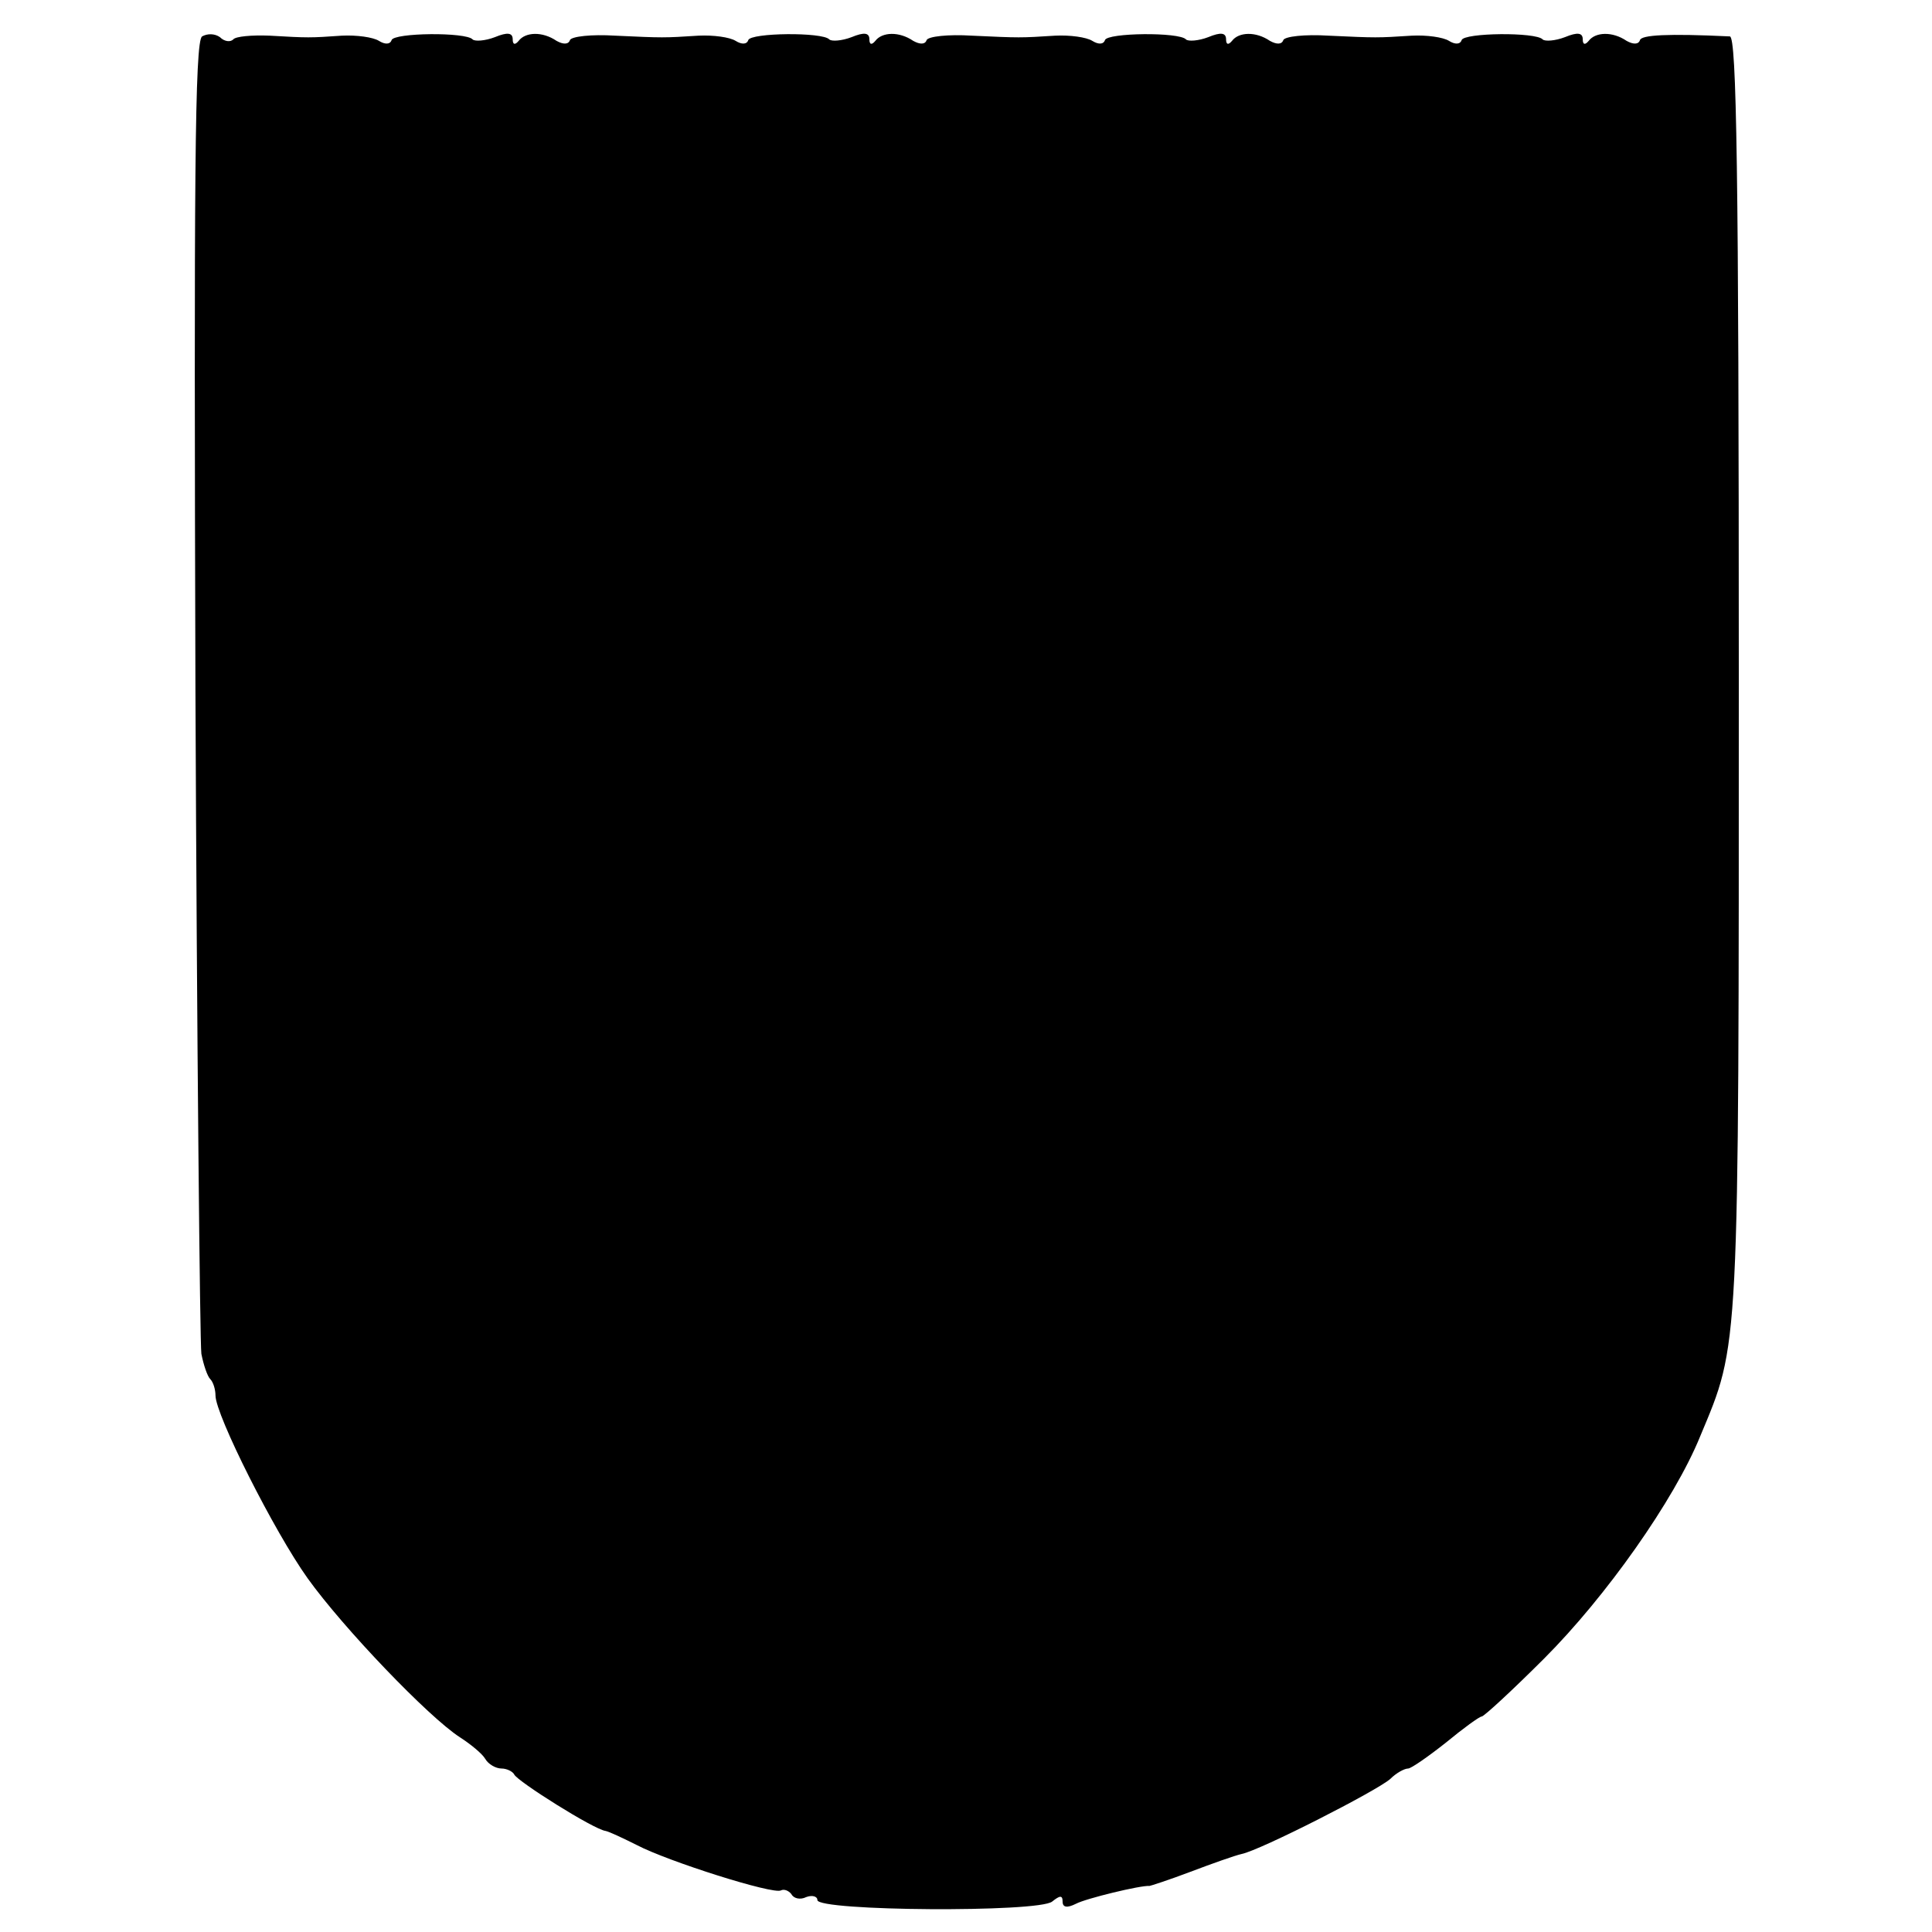 <?xml version="1.0" standalone="no"?>
<!DOCTYPE svg PUBLIC "-//W3C//DTD SVG 20010904//EN"
 "http://www.w3.org/TR/2001/REC-SVG-20010904/DTD/svg10.dtd">
<svg version="1.0" xmlns="http://www.w3.org/2000/svg"
 width="260pt" height="260pt" viewBox="0 0 260 260"
 preserveAspectRatio="xMidYMid meet">
<g transform="translate(0,260) scale(0.1,-0.1)"
fill="#000000" stroke="none">
<path d="M272 2551 c-10 -6 -11 -197 -9 -877 2 -478 6 -881 8 -896 3 -15 8
-30 12 -34 4 -4 7 -14 7 -22 0 -26 79 -183 124 -246 48 -67 163 -187 205 -214
14 -9 30 -22 34 -29 4 -7 14 -13 22 -13 7 0 15 -4 17 -8 4 -9 107 -74 123 -76
5 -1 24 -10 42 -19 42 -22 184 -67 194 -61 4 2 10 0 14 -5 3 -6 12 -8 20 -4 8
3 15 1 15 -4 0 -15 298 -17 316 -2 10 8 14 9 14 0 0 -8 6 -9 18 -3 13 7 87 25
99 24 1 0 26 8 55 19 29 11 60 22 69 24 25 5 182 85 200 101 8 8 19 14 24 14
4 0 27 16 51 35 23 19 45 35 48 35 3 0 41 35 84 78 83 83 175 213 210 299 53
127 52 103 52 1025 0 679 -3 858 -12 859 -84 4 -119 2 -121 -5 -2 -6 -9 -6
-18 -1 -19 13 -42 12 -51 0 -5 -6 -8 -5 -8 2 0 9 -7 10 -24 3 -13 -5 -27 -6
-30 -3 -9 10 -106 9 -109 -1 -2 -6 -9 -6 -17 -1 -8 5 -30 8 -50 7 -47 -3 -47
-3 -112 0 -32 2 -59 -1 -61 -6 -2 -6 -9 -6 -18 -1 -19 13 -42 12 -51 0 -5 -6
-8 -5 -8 2 0 9 -7 10 -24 3 -13 -5 -27 -6 -30 -3 -9 10 -106 9 -109 -1 -2 -6
-9 -6 -17 -1 -8 5 -30 8 -50 7 -47 -3 -47 -3 -112 0 -32 2 -59 -1 -61 -6 -2
-6 -9 -6 -18 -1 -19 13 -42 12 -51 0 -5 -6 -8 -5 -8 2 0 9 -7 10 -24 3 -13 -5
-27 -6 -30 -3 -9 10 -106 9 -109 -1 -2 -6 -9 -6 -17 -1 -8 5 -30 8 -50 7 -47
-3 -47 -3 -112 0 -32 2 -59 -1 -61 -6 -2 -6 -9 -6 -18 -1 -19 13 -42 12 -51 0
-5 -6 -8 -5 -8 2 0 9 -7 10 -24 3 -13 -5 -27 -6 -30 -3 -9 10 -106 9 -109 -1
-2 -6 -9 -6 -17 -1 -8 5 -30 8 -50 7 -43 -3 -45 -3 -97 0 -24 1 -46 -1 -49 -5
-4 -4 -12 -3 -18 3 -7 5 -17 5 -24 1z"/>
</g>
</svg>
